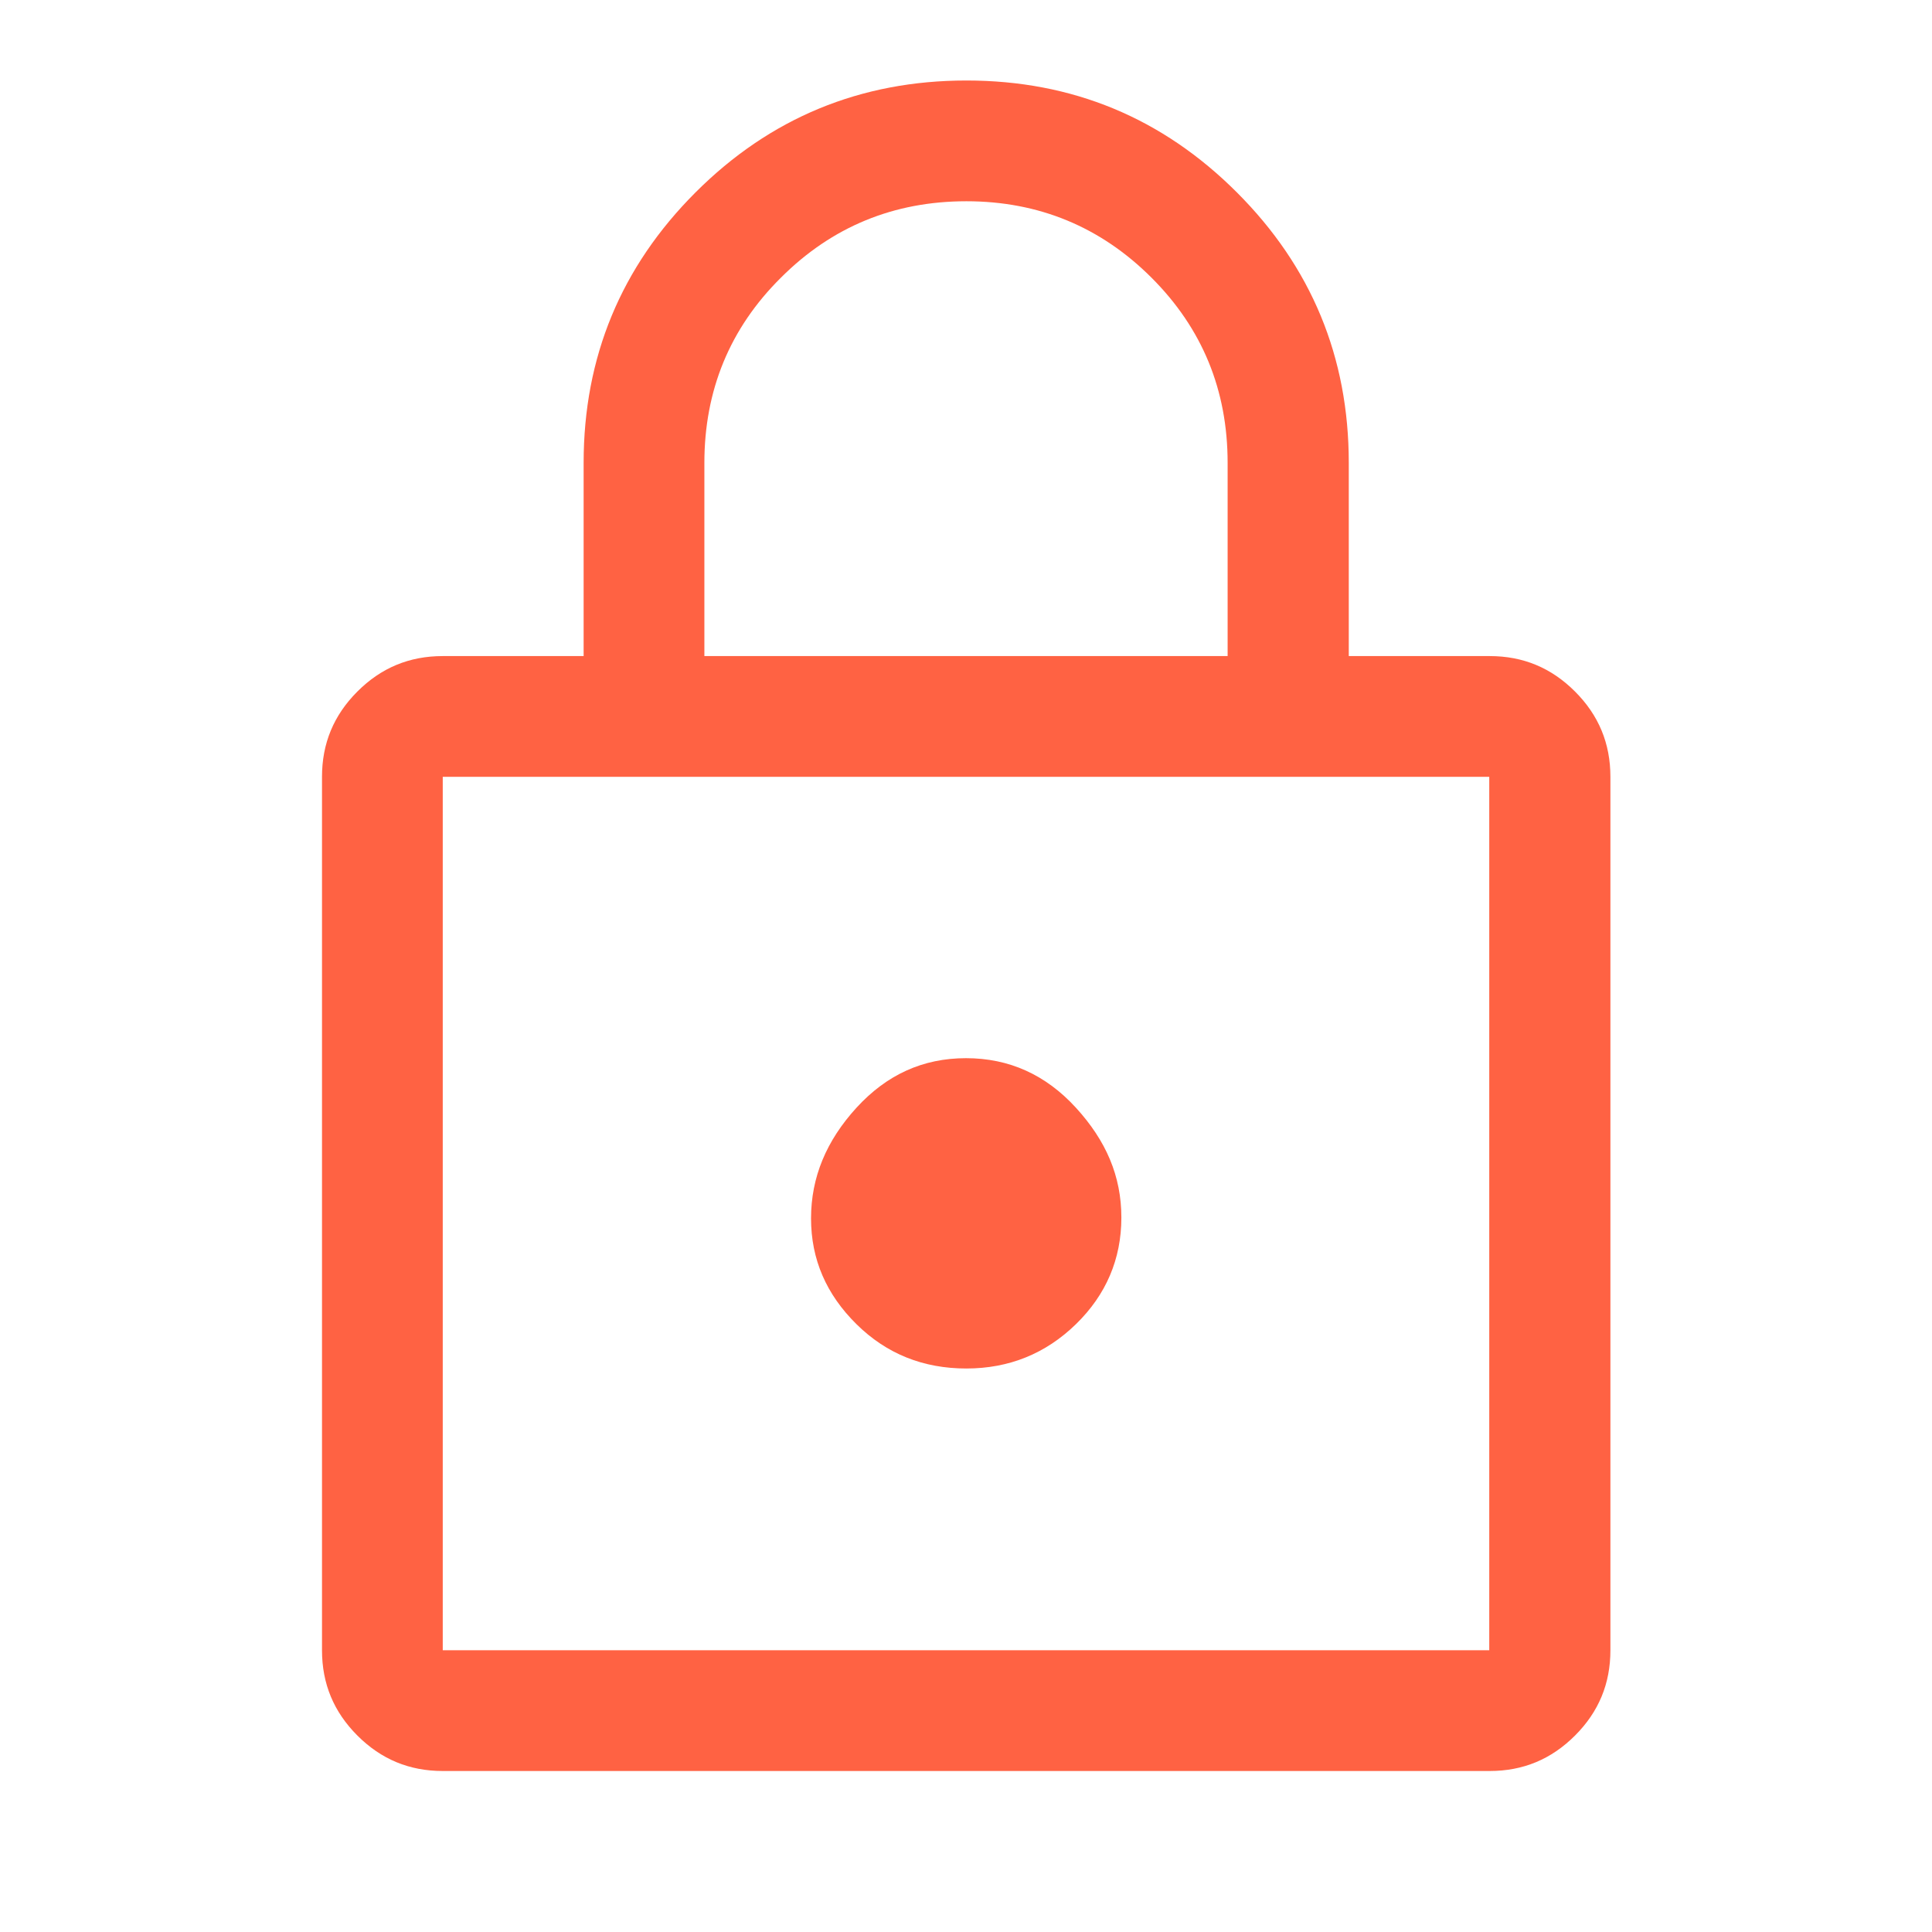 <svg xmlns="http://www.w3.org/2000/svg" id="Camada_1" viewBox="0 0 48 48"><defs><style>.cls-1{fill:#ff6243;}</style></defs><path class="cls-1" d="m11,44c-.83,0-1.53-.29-2.12-.88s-.88-1.29-.88-2.12v-21.7c0-.83.29-1.53.88-2.12s1.29-.88,2.12-.88h3.5v-4.8c0-2.63.93-4.87,2.78-6.72,1.85-1.85,4.1-2.78,6.73-2.78s4.87.93,6.72,2.78c1.85,1.85,2.78,4.09,2.78,6.72v4.8h3.5c.83,0,1.53.29,2.12.88s.88,1.29.88,2.12v21.7c0,.83-.29,1.53-.88,2.12s-1.29.88-2.12.88H11Zm0-3h26v-21.7H11v21.7Zm13.01-7c1.06,0,1.97-.37,2.72-1.1s1.13-1.62,1.13-2.65-.38-1.91-1.13-2.73-1.66-1.23-2.73-1.23-1.97.41-2.72,1.23-1.13,1.73-1.13,2.75.38,1.89,1.13,2.63,1.66,1.1,2.73,1.1Zm-6.51-17.7h13v-4.8c0-1.81-.63-3.34-1.89-4.6-1.26-1.26-2.8-1.9-4.6-1.9s-3.34.63-4.61,1.9c-1.27,1.26-1.9,2.8-1.9,4.6v4.8Zm-6.5,24.7v-21.7,21.7Z"></path></svg>